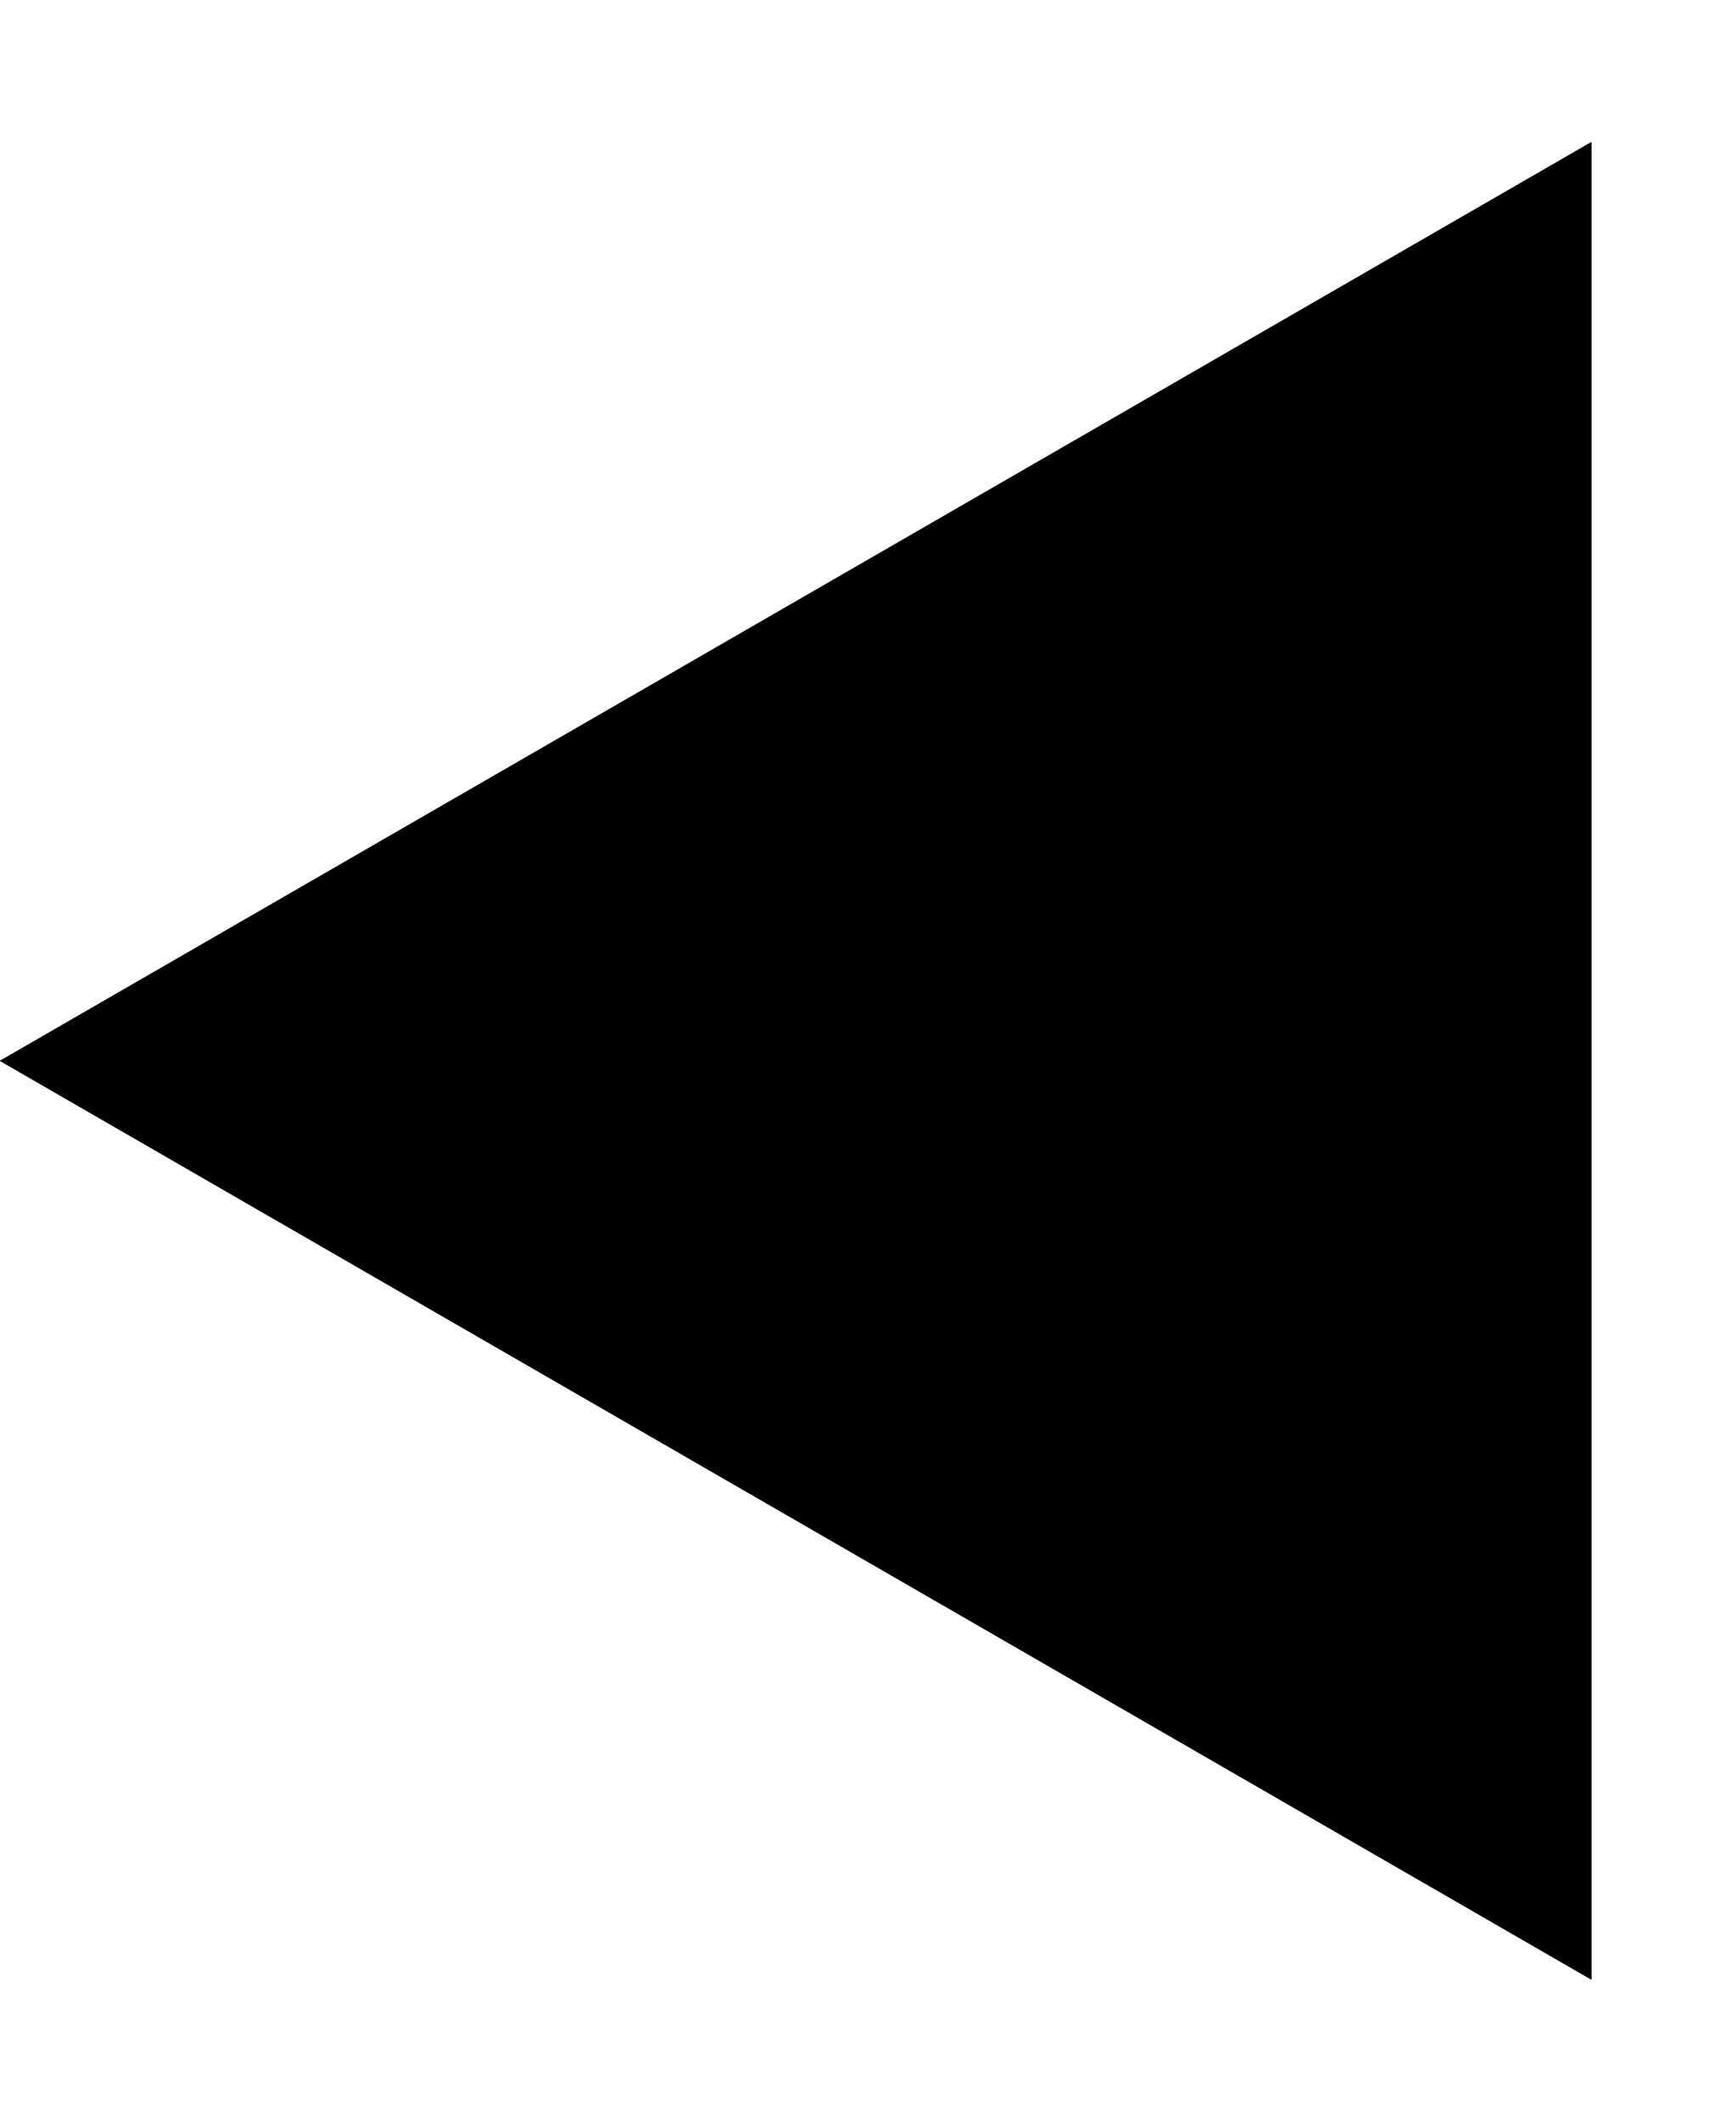 <svg width="9" height="11" viewBox="0 0 9 11" xmlns="http://www.w3.org/2000/svg">
<path d="M-2.40413e-07 5.5L8.25 0.737L8.25 10.263L-2.40413e-07 5.5Z"/>
<path d="M-2.40413e-07 5.5L8.25 0.737L8.25 10.263L-2.40413e-07 5.5Z"/>
<path d="M-2.40413e-07 5.5L8.25 0.737L8.25 10.263L-2.40413e-07 5.5Z"/>
</svg>
